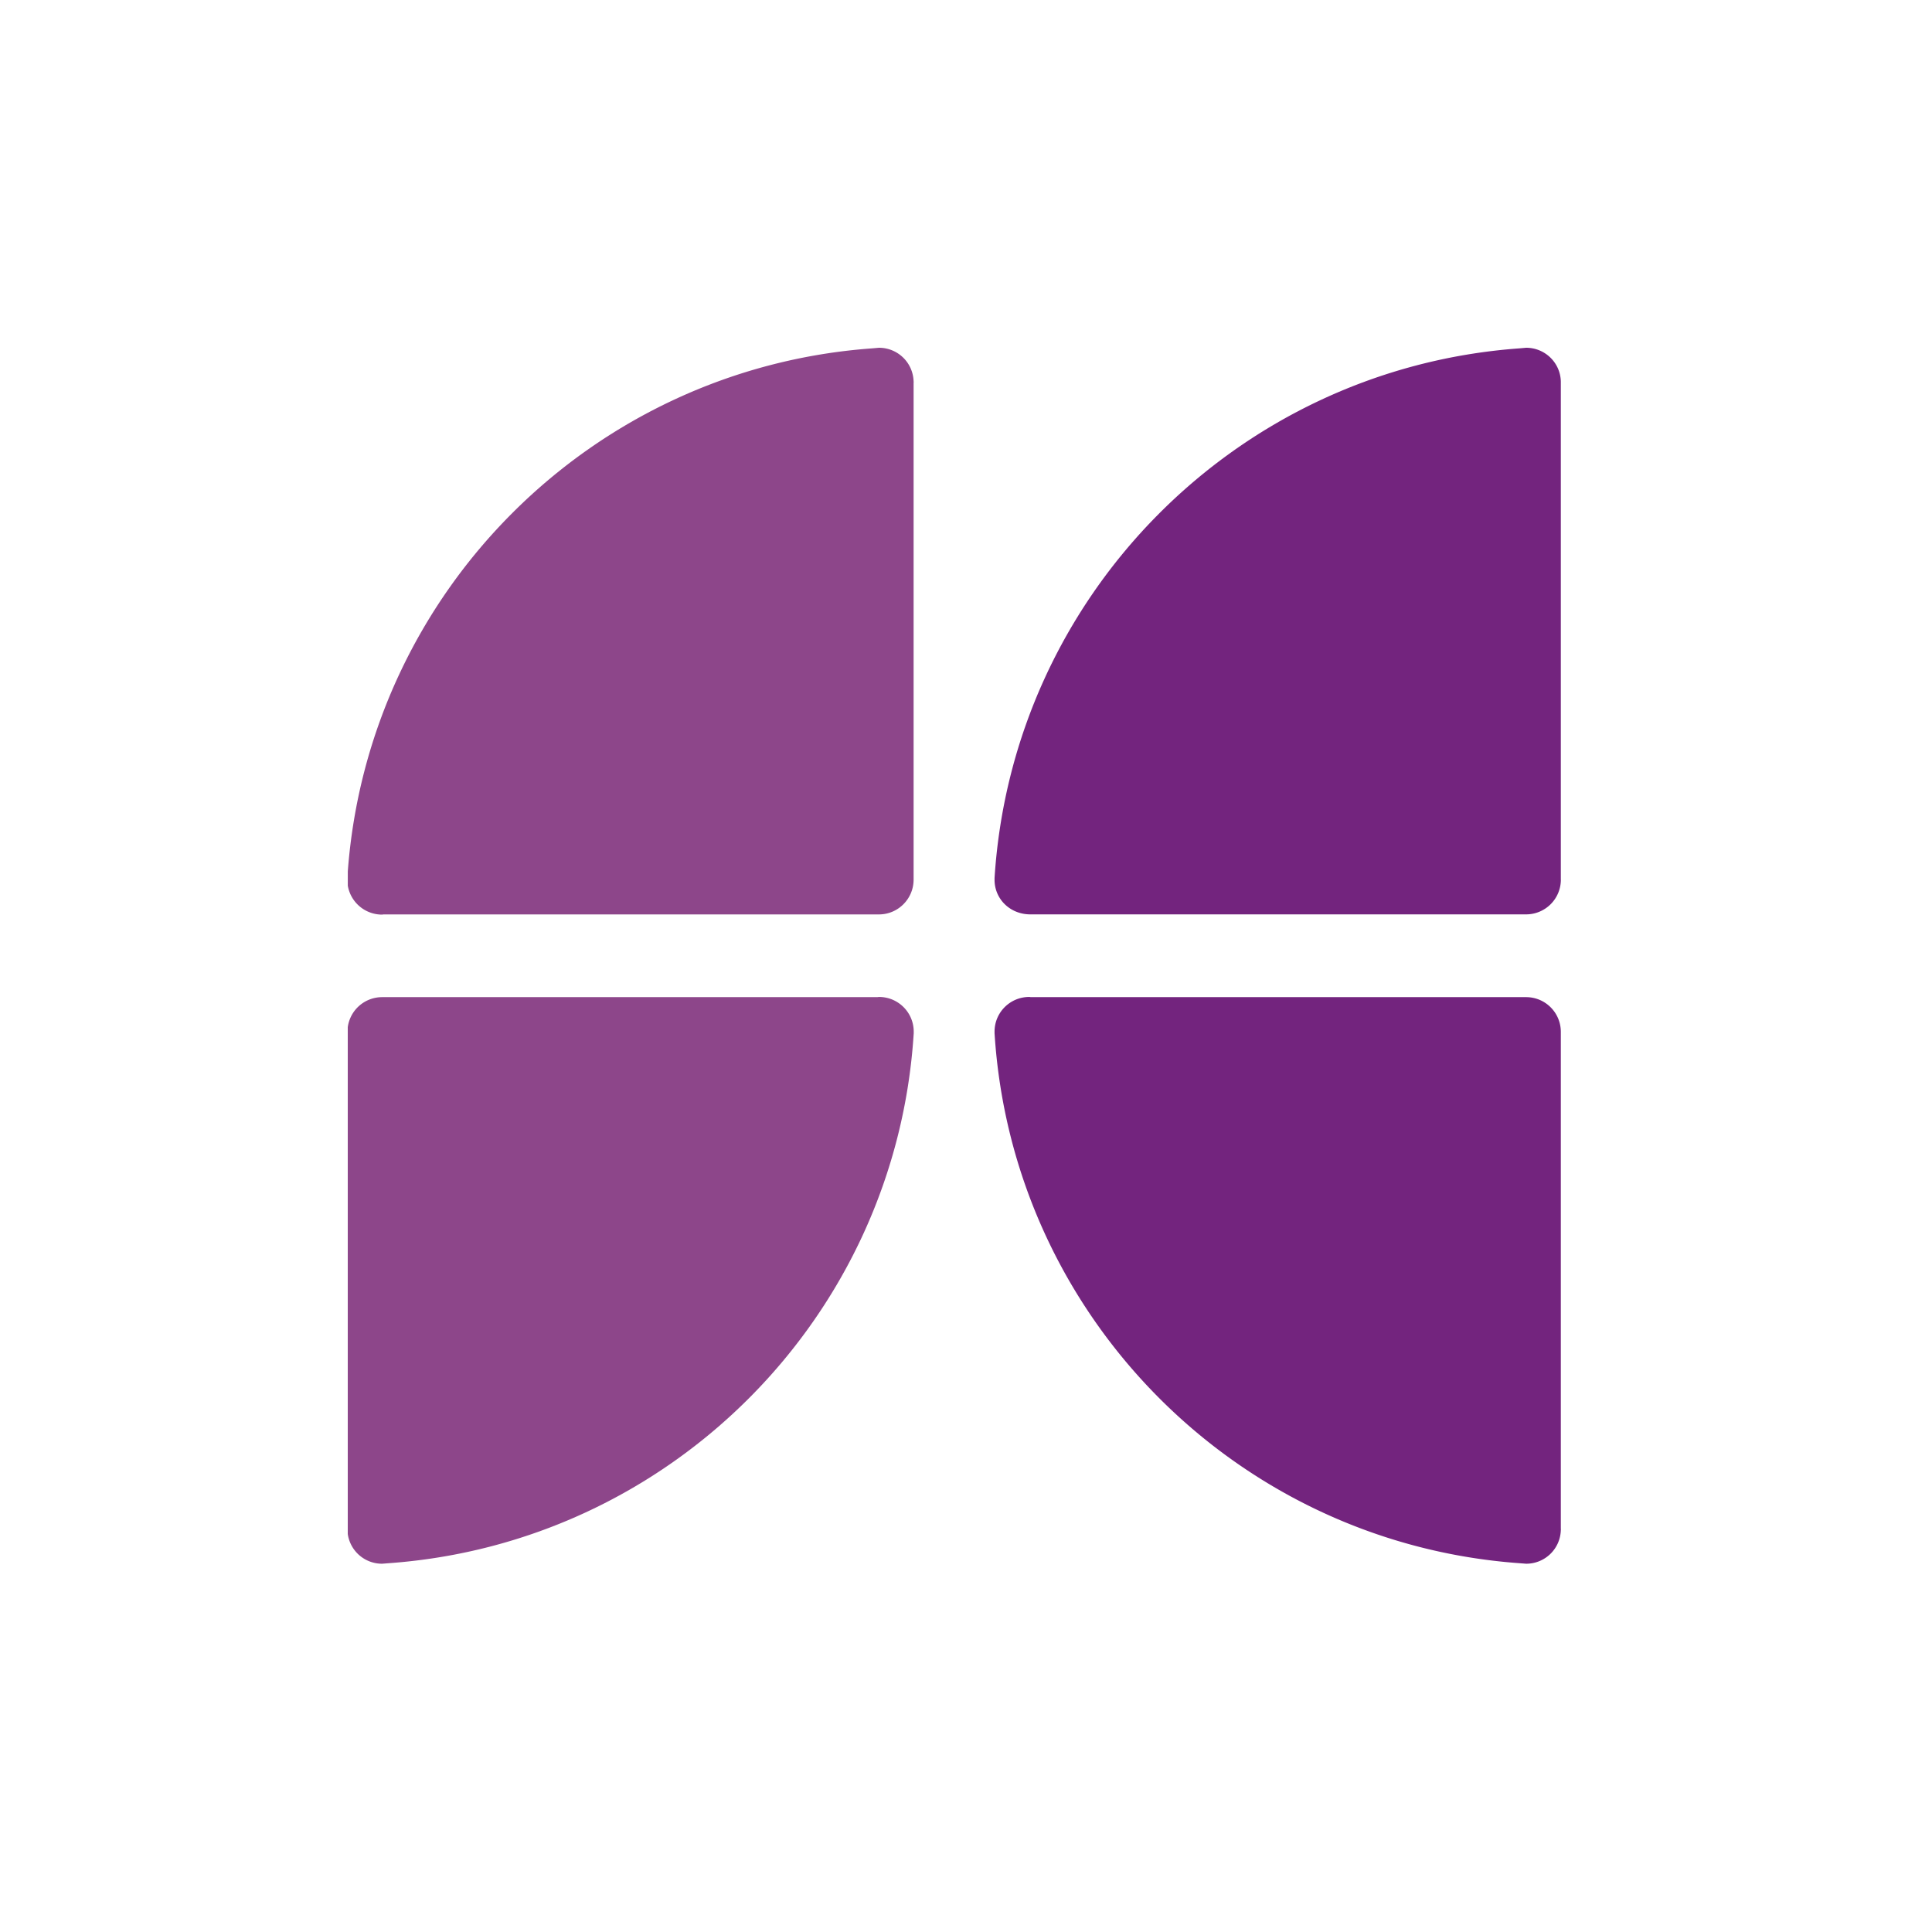 <svg xmlns="http://www.w3.org/2000/svg" width="50" height="50" fill="none"><path fill="#fff" d="M0 0h50v50H0z"/><path fill="#8D468A" fill-rule="evenodd" d="M9 22.915a.9.9 0 00.887.755c.013 0 .026-.004.039-.005h12.82c.494 0 .895-.4.898-.895V9.905l.002-.009-.001-.01v-.013h-.001A.896.896 0 0022.746 9l-.18.016c-7.242.525-13.025 6.297-13.565 13.534v.364z" clip-rule="evenodd"/><path fill="#73247E" fill-rule="evenodd" d="M40.395 22.77a.9.9 0 01-.899.894h-12.82c-.534.005-.937-.398-.937-.894v-.048C26.205 15.4 32.02 9.546 39.316 9.016l.18-.016c.488 0 .886.387.898.872V22.77z" clip-rule="evenodd"/><path fill="#8D468A" fill-rule="evenodd" d="M9 26.583a.898.898 0 01.89-.777h.002v-.001h12.817c.014 0 .026-.004.04-.004.495 0 .898.401.898.898v.05l-.001.006c-.465 7.315-6.28 13.17-13.577 13.7l-.179.014a.895.895 0 01-.89-.77V26.582z" clip-rule="evenodd"/><path fill="#73247E" fill-rule="evenodd" d="M40.395 39.586v.01h-.001a.895.895 0 01-.898.873l-.18-.014c-7.296-.53-13.111-6.385-13.576-13.7l-.001-.007v-.05c0-.496.402-.897.899-.897.013 0 .025.004.038.004h12.818v.001h.002c.495 0 .895.4.898.893v12.865l.002.011-.001.01z" clip-rule="evenodd"/></svg>